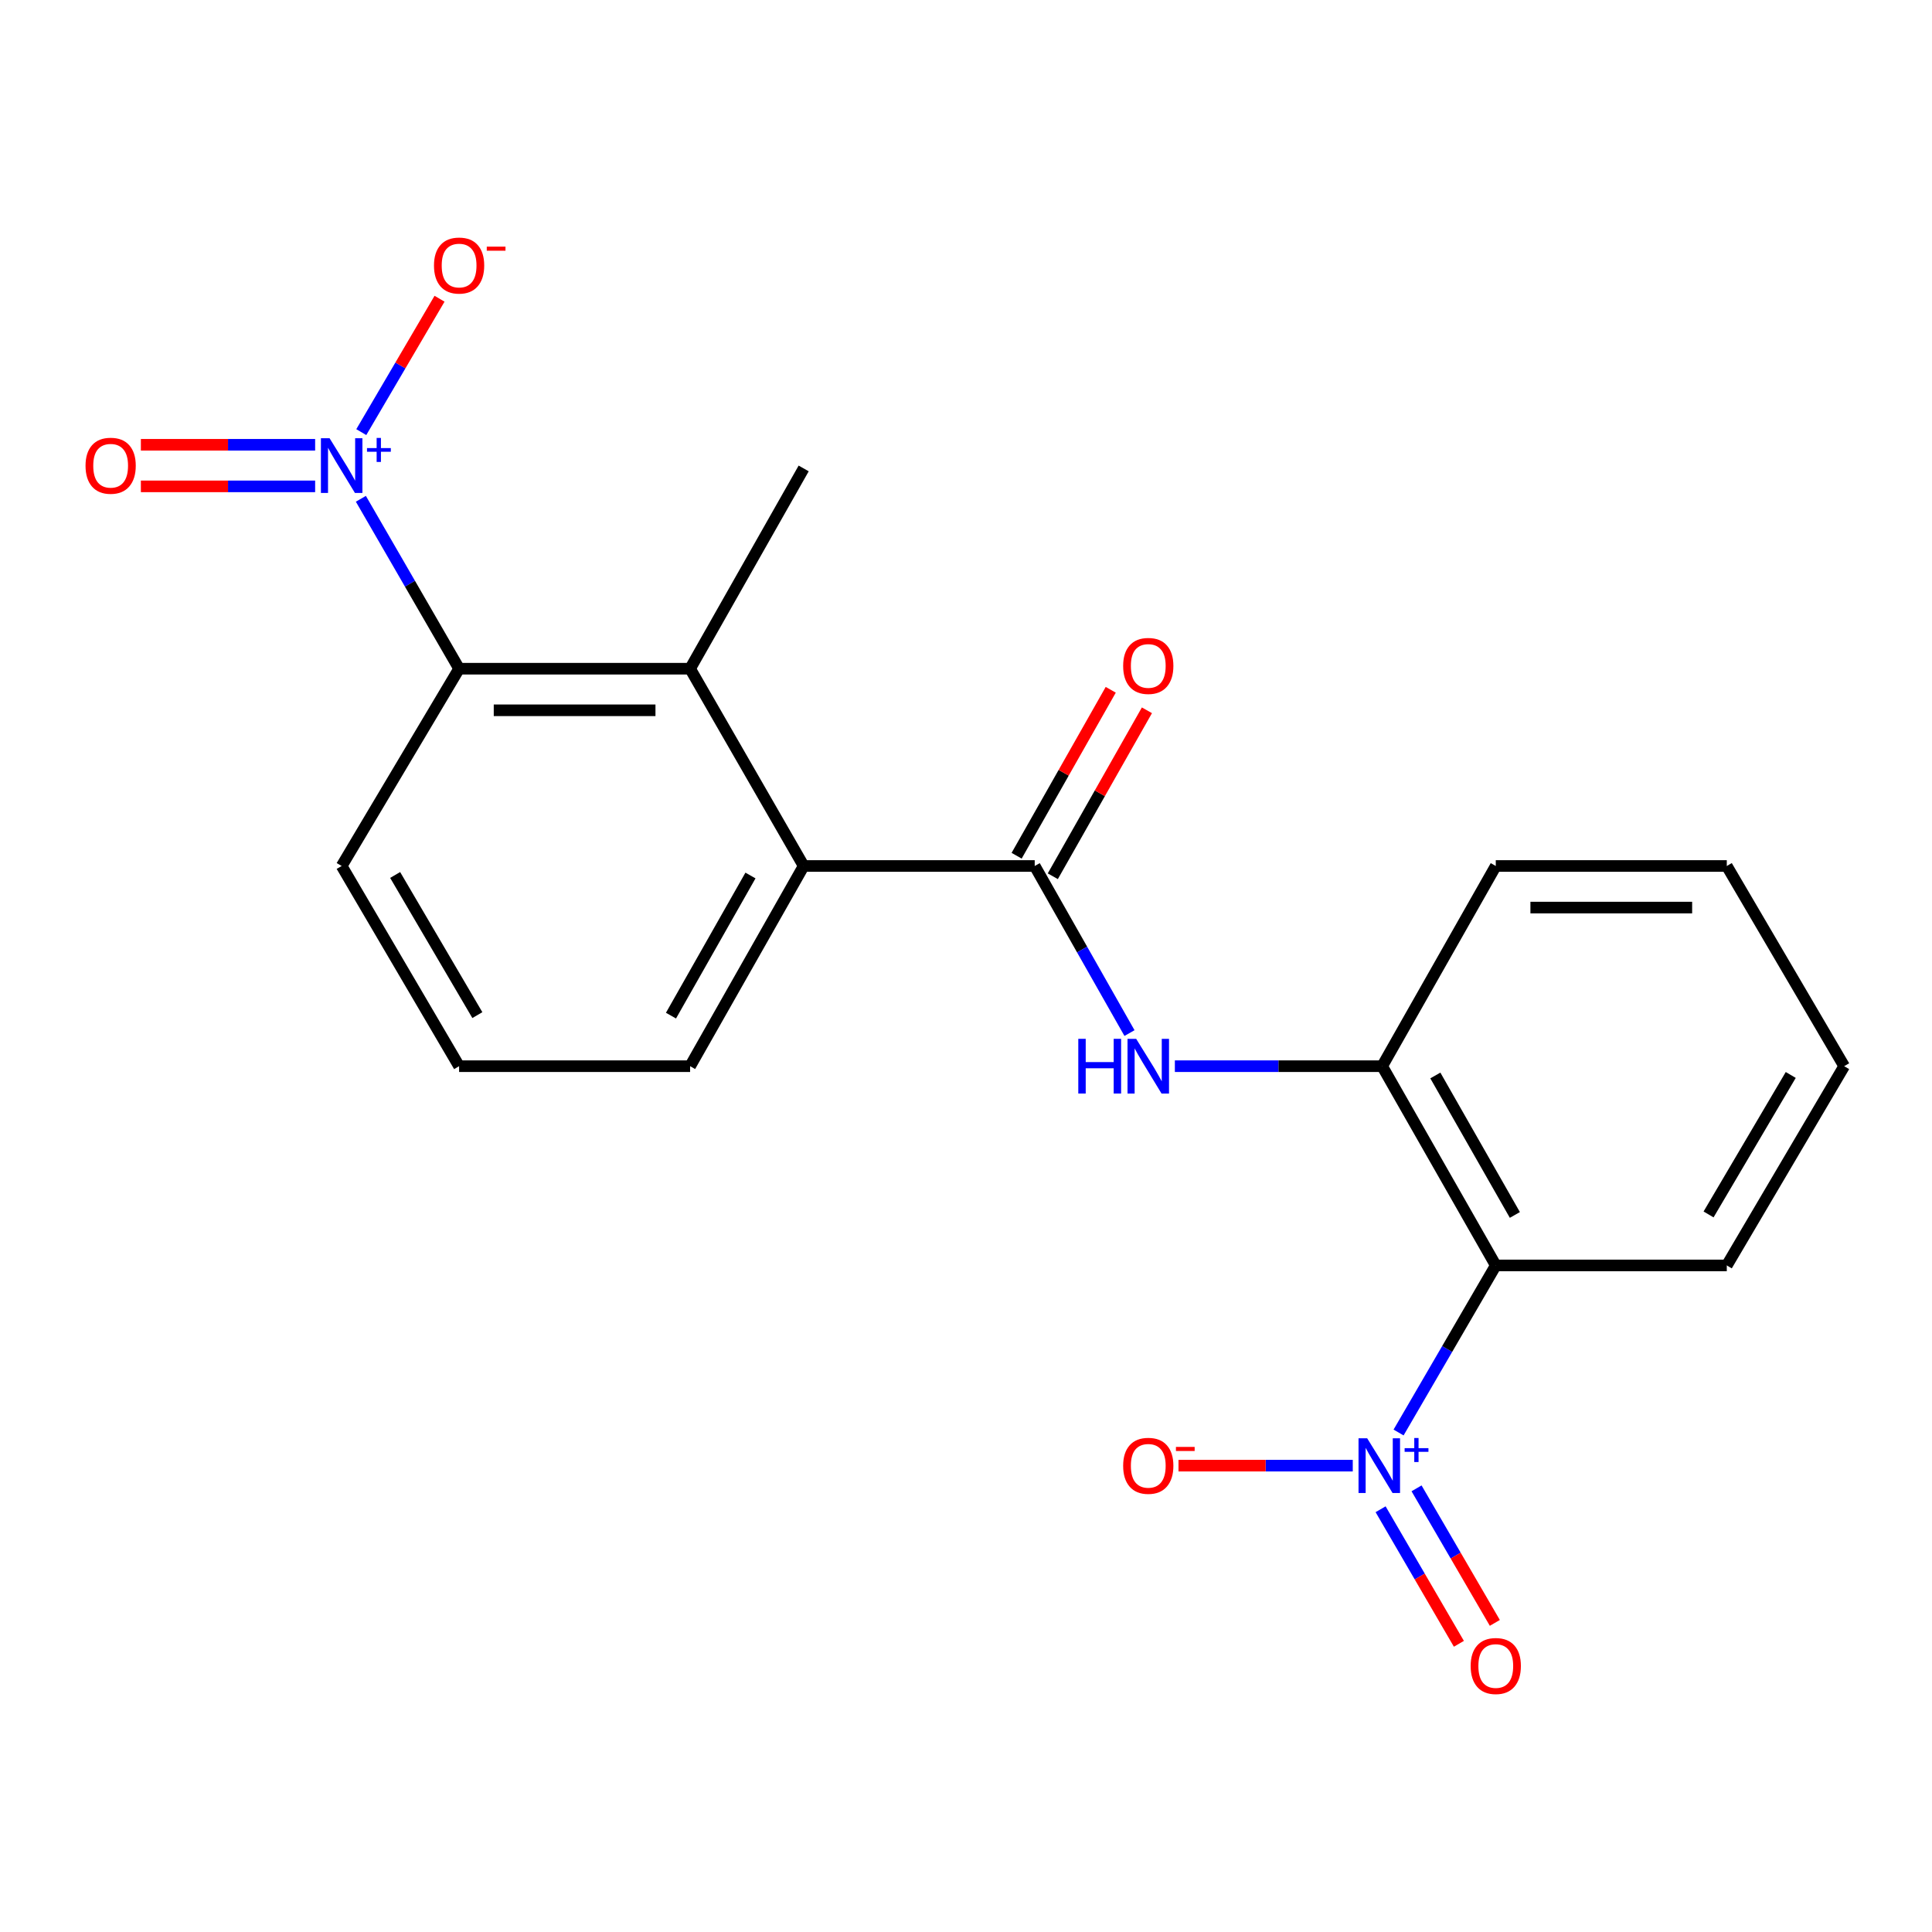 <?xml version='1.0' encoding='iso-8859-1'?>
<svg version='1.1' baseProfile='full'
              xmlns='http://www.w3.org/2000/svg'
                      xmlns:rdkit='http://www.rdkit.org/xml'
                      xmlns:xlink='http://www.w3.org/1999/xlink'
                  xml:space='preserve'
width='1000px' height='1000px' viewBox='0 0 1000 1000'>
<!-- END OF HEADER -->
<rect style='opacity:1.0;fill:#FFFFFF;stroke:none' width='1000' height='1000' x='0' y='0'> </rect>
<path class='bond-1' d='M 723.898,741.462 L 749.054,698.224' style='fill:none;fill-rule:evenodd;stroke:#0000FF;stroke-width:6px;stroke-linecap:butt;stroke-linejoin:miter;stroke-opacity:1' />
<path class='bond-1' d='M 749.054,698.224 L 774.21,654.986' style='fill:none;fill-rule:evenodd;stroke:#000000;stroke-width:6px;stroke-linecap:butt;stroke-linejoin:miter;stroke-opacity:1' />
<path class='bond-8' d='M 700.186,758.619 L 655.087,758.619' style='fill:none;fill-rule:evenodd;stroke:#0000FF;stroke-width:6px;stroke-linecap:butt;stroke-linejoin:miter;stroke-opacity:1' />
<path class='bond-8' d='M 655.087,758.619 L 609.988,758.619' style='fill:none;fill-rule:evenodd;stroke:#FF0000;stroke-width:6px;stroke-linecap:butt;stroke-linejoin:miter;stroke-opacity:1' />
<path class='bond-10' d='M 714.596,781.189 L 734.858,816.011' style='fill:none;fill-rule:evenodd;stroke:#0000FF;stroke-width:6px;stroke-linecap:butt;stroke-linejoin:miter;stroke-opacity:1' />
<path class='bond-10' d='M 734.858,816.011 L 755.12,850.832' style='fill:none;fill-rule:evenodd;stroke:#FF0000;stroke-width:6px;stroke-linecap:butt;stroke-linejoin:miter;stroke-opacity:1' />
<path class='bond-10' d='M 733.201,770.363 L 753.463,805.185' style='fill:none;fill-rule:evenodd;stroke:#0000FF;stroke-width:6px;stroke-linecap:butt;stroke-linejoin:miter;stroke-opacity:1' />
<path class='bond-10' d='M 753.463,805.185 L 773.725,840.006' style='fill:none;fill-rule:evenodd;stroke:#FF0000;stroke-width:6px;stroke-linecap:butt;stroke-linejoin:miter;stroke-opacity:1' />
<path class='bond-0' d='M 186.786,258.177 L 212.208,302.149' style='fill:none;fill-rule:evenodd;stroke:#0000FF;stroke-width:6px;stroke-linecap:butt;stroke-linejoin:miter;stroke-opacity:1' />
<path class='bond-0' d='M 212.208,302.149 L 237.63,346.121' style='fill:none;fill-rule:evenodd;stroke:#000000;stroke-width:6px;stroke-linecap:butt;stroke-linejoin:miter;stroke-opacity:1' />
<path class='bond-9' d='M 187,223.669 L 207.252,189.145' style='fill:none;fill-rule:evenodd;stroke:#0000FF;stroke-width:6px;stroke-linecap:butt;stroke-linejoin:miter;stroke-opacity:1' />
<path class='bond-9' d='M 207.252,189.145 L 227.504,154.622' style='fill:none;fill-rule:evenodd;stroke:#FF0000;stroke-width:6px;stroke-linecap:butt;stroke-linejoin:miter;stroke-opacity:1' />
<path class='bond-11' d='M 163.115,230.218 L 118.016,230.218' style='fill:none;fill-rule:evenodd;stroke:#0000FF;stroke-width:6px;stroke-linecap:butt;stroke-linejoin:miter;stroke-opacity:1' />
<path class='bond-11' d='M 118.016,230.218 L 72.917,230.218' style='fill:none;fill-rule:evenodd;stroke:#FF0000;stroke-width:6px;stroke-linecap:butt;stroke-linejoin:miter;stroke-opacity:1' />
<path class='bond-11' d='M 163.115,251.744 L 118.016,251.744' style='fill:none;fill-rule:evenodd;stroke:#0000FF;stroke-width:6px;stroke-linecap:butt;stroke-linejoin:miter;stroke-opacity:1' />
<path class='bond-11' d='M 118.016,251.744 L 72.917,251.744' style='fill:none;fill-rule:evenodd;stroke:#FF0000;stroke-width:6px;stroke-linecap:butt;stroke-linejoin:miter;stroke-opacity:1' />
<path class='bond-7' d='M 774.21,654.986 L 715.41,551.856' style='fill:none;fill-rule:evenodd;stroke:#000000;stroke-width:6px;stroke-linecap:butt;stroke-linejoin:miter;stroke-opacity:1' />
<path class='bond-7' d='M 784.09,628.855 L 742.93,556.664' style='fill:none;fill-rule:evenodd;stroke:#000000;stroke-width:6px;stroke-linecap:butt;stroke-linejoin:miter;stroke-opacity:1' />
<path class='bond-13' d='M 774.21,654.986 L 893.784,654.986' style='fill:none;fill-rule:evenodd;stroke:#000000;stroke-width:6px;stroke-linecap:butt;stroke-linejoin:miter;stroke-opacity:1' />
<path class='bond-2' d='M 535.565,448.235 L 560.093,491.476' style='fill:none;fill-rule:evenodd;stroke:#000000;stroke-width:6px;stroke-linecap:butt;stroke-linejoin:miter;stroke-opacity:1' />
<path class='bond-2' d='M 560.093,491.476 L 584.62,534.717' style='fill:none;fill-rule:evenodd;stroke:#0000FF;stroke-width:6px;stroke-linecap:butt;stroke-linejoin:miter;stroke-opacity:1' />
<path class='bond-6' d='M 535.565,448.235 L 415.98,448.235' style='fill:none;fill-rule:evenodd;stroke:#000000;stroke-width:6px;stroke-linecap:butt;stroke-linejoin:miter;stroke-opacity:1' />
<path class='bond-12' d='M 544.927,453.544 L 569.285,410.597' style='fill:none;fill-rule:evenodd;stroke:#000000;stroke-width:6px;stroke-linecap:butt;stroke-linejoin:miter;stroke-opacity:1' />
<path class='bond-12' d='M 569.285,410.597 L 593.643,367.65' style='fill:none;fill-rule:evenodd;stroke:#FF0000;stroke-width:6px;stroke-linecap:butt;stroke-linejoin:miter;stroke-opacity:1' />
<path class='bond-12' d='M 526.204,442.925 L 550.561,399.978' style='fill:none;fill-rule:evenodd;stroke:#000000;stroke-width:6px;stroke-linecap:butt;stroke-linejoin:miter;stroke-opacity:1' />
<path class='bond-12' d='M 550.561,399.978 L 574.919,357.031' style='fill:none;fill-rule:evenodd;stroke:#FF0000;stroke-width:6px;stroke-linecap:butt;stroke-linejoin:miter;stroke-opacity:1' />
<path class='bond-3' d='M 237.63,346.121 L 357.203,346.121' style='fill:none;fill-rule:evenodd;stroke:#000000;stroke-width:6px;stroke-linecap:butt;stroke-linejoin:miter;stroke-opacity:1' />
<path class='bond-3' d='M 255.566,367.646 L 339.267,367.646' style='fill:none;fill-rule:evenodd;stroke:#000000;stroke-width:6px;stroke-linecap:butt;stroke-linejoin:miter;stroke-opacity:1' />
<path class='bond-22' d='M 237.63,346.121 L 176.844,448.235' style='fill:none;fill-rule:evenodd;stroke:#000000;stroke-width:6px;stroke-linecap:butt;stroke-linejoin:miter;stroke-opacity:1' />
<path class='bond-4' d='M 357.203,346.121 L 415.98,448.235' style='fill:none;fill-rule:evenodd;stroke:#000000;stroke-width:6px;stroke-linecap:butt;stroke-linejoin:miter;stroke-opacity:1' />
<path class='bond-16' d='M 357.203,346.121 L 415.98,242.464' style='fill:none;fill-rule:evenodd;stroke:#000000;stroke-width:6px;stroke-linecap:butt;stroke-linejoin:miter;stroke-opacity:1' />
<path class='bond-5' d='M 608.108,551.856 L 661.759,551.856' style='fill:none;fill-rule:evenodd;stroke:#0000FF;stroke-width:6px;stroke-linecap:butt;stroke-linejoin:miter;stroke-opacity:1' />
<path class='bond-5' d='M 661.759,551.856 L 715.41,551.856' style='fill:none;fill-rule:evenodd;stroke:#000000;stroke-width:6px;stroke-linecap:butt;stroke-linejoin:miter;stroke-opacity:1' />
<path class='bond-15' d='M 415.98,448.235 L 357.203,551.856' style='fill:none;fill-rule:evenodd;stroke:#000000;stroke-width:6px;stroke-linecap:butt;stroke-linejoin:miter;stroke-opacity:1' />
<path class='bond-15' d='M 388.44,453.158 L 347.297,525.692' style='fill:none;fill-rule:evenodd;stroke:#000000;stroke-width:6px;stroke-linecap:butt;stroke-linejoin:miter;stroke-opacity:1' />
<path class='bond-17' d='M 715.41,551.856 L 774.21,448.235' style='fill:none;fill-rule:evenodd;stroke:#000000;stroke-width:6px;stroke-linecap:butt;stroke-linejoin:miter;stroke-opacity:1' />
<path class='bond-19' d='M 893.784,654.986 L 954.545,551.856' style='fill:none;fill-rule:evenodd;stroke:#000000;stroke-width:6px;stroke-linecap:butt;stroke-linejoin:miter;stroke-opacity:1' />
<path class='bond-19' d='M 884.352,628.59 L 926.885,556.399' style='fill:none;fill-rule:evenodd;stroke:#000000;stroke-width:6px;stroke-linecap:butt;stroke-linejoin:miter;stroke-opacity:1' />
<path class='bond-14' d='M 176.844,448.235 L 237.63,551.856' style='fill:none;fill-rule:evenodd;stroke:#000000;stroke-width:6px;stroke-linecap:butt;stroke-linejoin:miter;stroke-opacity:1' />
<path class='bond-14' d='M 204.529,452.886 L 247.079,525.421' style='fill:none;fill-rule:evenodd;stroke:#000000;stroke-width:6px;stroke-linecap:butt;stroke-linejoin:miter;stroke-opacity:1' />
<path class='bond-18' d='M 357.203,551.856 L 237.63,551.856' style='fill:none;fill-rule:evenodd;stroke:#000000;stroke-width:6px;stroke-linecap:butt;stroke-linejoin:miter;stroke-opacity:1' />
<path class='bond-21' d='M 774.21,448.235 L 893.784,448.235' style='fill:none;fill-rule:evenodd;stroke:#000000;stroke-width:6px;stroke-linecap:butt;stroke-linejoin:miter;stroke-opacity:1' />
<path class='bond-21' d='M 792.146,469.76 L 875.848,469.76' style='fill:none;fill-rule:evenodd;stroke:#000000;stroke-width:6px;stroke-linecap:butt;stroke-linejoin:miter;stroke-opacity:1' />
<path class='bond-20' d='M 954.545,551.856 L 893.784,448.235' style='fill:none;fill-rule:evenodd;stroke:#000000;stroke-width:6px;stroke-linecap:butt;stroke-linejoin:miter;stroke-opacity:1' />
<path  class='atom-0' d='M 707.655 744.459
L 716.935 759.459
Q 717.855 760.939, 719.335 763.619
Q 720.815 766.299, 720.895 766.459
L 720.895 744.459
L 724.655 744.459
L 724.655 772.779
L 720.775 772.779
L 710.815 756.379
Q 709.655 754.459, 708.415 752.259
Q 707.215 750.059, 706.855 749.379
L 706.855 772.779
L 703.175 772.779
L 703.175 744.459
L 707.655 744.459
' fill='#0000FF'/>
<path  class='atom-0' d='M 727.031 749.564
L 732.021 749.564
L 732.021 744.31
L 734.239 744.31
L 734.239 749.564
L 739.36 749.564
L 739.36 751.465
L 734.239 751.465
L 734.239 756.745
L 732.021 756.745
L 732.021 751.465
L 727.031 751.465
L 727.031 749.564
' fill='#0000FF'/>
<path  class='atom-1' d='M 170.584 226.821
L 179.864 241.821
Q 180.784 243.301, 182.264 245.981
Q 183.744 248.661, 183.824 248.821
L 183.824 226.821
L 187.584 226.821
L 187.584 255.141
L 183.704 255.141
L 173.744 238.741
Q 172.584 236.821, 171.344 234.621
Q 170.144 232.421, 169.784 231.741
L 169.784 255.141
L 166.104 255.141
L 166.104 226.821
L 170.584 226.821
' fill='#0000FF'/>
<path  class='atom-1' d='M 189.96 231.926
L 194.95 231.926
L 194.95 226.672
L 197.168 226.672
L 197.168 231.926
L 202.289 231.926
L 202.289 233.827
L 197.168 233.827
L 197.168 239.107
L 194.95 239.107
L 194.95 233.827
L 189.96 233.827
L 189.96 231.926
' fill='#0000FF'/>
<path  class='atom-6' d='M 558.122 537.696
L 561.962 537.696
L 561.962 549.736
L 576.442 549.736
L 576.442 537.696
L 580.282 537.696
L 580.282 566.016
L 576.442 566.016
L 576.442 552.936
L 561.962 552.936
L 561.962 566.016
L 558.122 566.016
L 558.122 537.696
' fill='#0000FF'/>
<path  class='atom-6' d='M 588.082 537.696
L 597.362 552.696
Q 598.282 554.176, 599.762 556.856
Q 601.242 559.536, 601.322 559.696
L 601.322 537.696
L 605.082 537.696
L 605.082 566.016
L 601.202 566.016
L 591.242 549.616
Q 590.082 547.696, 588.842 545.496
Q 587.642 543.296, 587.282 542.616
L 587.282 566.016
L 583.602 566.016
L 583.602 537.696
L 588.082 537.696
' fill='#0000FF'/>
<path  class='atom-9' d='M 581.342 758.699
Q 581.342 751.899, 584.702 748.099
Q 588.062 744.299, 594.342 744.299
Q 600.622 744.299, 603.982 748.099
Q 607.342 751.899, 607.342 758.699
Q 607.342 765.579, 603.942 769.499
Q 600.542 773.379, 594.342 773.379
Q 588.102 773.379, 584.702 769.499
Q 581.342 765.619, 581.342 758.699
M 594.342 770.179
Q 598.662 770.179, 600.982 767.299
Q 603.342 764.379, 603.342 758.699
Q 603.342 753.139, 600.982 750.339
Q 598.662 747.499, 594.342 747.499
Q 590.022 747.499, 587.662 750.299
Q 585.342 753.099, 585.342 758.699
Q 585.342 764.419, 587.662 767.299
Q 590.022 770.179, 594.342 770.179
' fill='#FF0000'/>
<path  class='atom-9' d='M 608.662 748.922
L 618.35 748.922
L 618.35 751.034
L 608.662 751.034
L 608.662 748.922
' fill='#FF0000'/>
<path  class='atom-10' d='M 224.63 137.44
Q 224.63 130.64, 227.99 126.84
Q 231.35 123.04, 237.63 123.04
Q 243.91 123.04, 247.27 126.84
Q 250.63 130.64, 250.63 137.44
Q 250.63 144.32, 247.23 148.24
Q 243.83 152.12, 237.63 152.12
Q 231.39 152.12, 227.99 148.24
Q 224.63 144.36, 224.63 137.44
M 237.63 148.92
Q 241.95 148.92, 244.27 146.04
Q 246.63 143.12, 246.63 137.44
Q 246.63 131.88, 244.27 129.08
Q 241.95 126.24, 237.63 126.24
Q 233.31 126.24, 230.95 129.04
Q 228.63 131.84, 228.63 137.44
Q 228.63 143.16, 230.95 146.04
Q 233.31 148.92, 237.63 148.92
' fill='#FF0000'/>
<path  class='atom-10' d='M 251.95 127.662
L 261.639 127.662
L 261.639 129.774
L 251.95 129.774
L 251.95 127.662
' fill='#FF0000'/>
<path  class='atom-11' d='M 761.21 862.32
Q 761.21 855.52, 764.57 851.72
Q 767.93 847.92, 774.21 847.92
Q 780.49 847.92, 783.85 851.72
Q 787.21 855.52, 787.21 862.32
Q 787.21 869.2, 783.81 873.12
Q 780.41 877, 774.21 877
Q 767.97 877, 764.57 873.12
Q 761.21 869.24, 761.21 862.32
M 774.21 873.8
Q 778.53 873.8, 780.85 870.92
Q 783.21 868, 783.21 862.32
Q 783.21 856.76, 780.85 853.96
Q 778.53 851.12, 774.21 851.12
Q 769.89 851.12, 767.53 853.92
Q 765.21 856.72, 765.21 862.32
Q 765.21 868.04, 767.53 870.92
Q 769.89 873.8, 774.21 873.8
' fill='#FF0000'/>
<path  class='atom-12' d='M 44.271 241.061
Q 44.271 234.261, 47.631 230.461
Q 50.991 226.661, 57.271 226.661
Q 63.551 226.661, 66.911 230.461
Q 70.271 234.261, 70.271 241.061
Q 70.271 247.941, 66.871 251.861
Q 63.471 255.741, 57.271 255.741
Q 51.031 255.741, 47.631 251.861
Q 44.271 247.981, 44.271 241.061
M 57.271 252.541
Q 61.591 252.541, 63.911 249.661
Q 66.271 246.741, 66.271 241.061
Q 66.271 235.501, 63.911 232.701
Q 61.591 229.861, 57.271 229.861
Q 52.951 229.861, 50.591 232.661
Q 48.271 235.461, 48.271 241.061
Q 48.271 246.781, 50.591 249.661
Q 52.951 252.541, 57.271 252.541
' fill='#FF0000'/>
<path  class='atom-13' d='M 581.342 344.682
Q 581.342 337.882, 584.702 334.082
Q 588.062 330.282, 594.342 330.282
Q 600.622 330.282, 603.982 334.082
Q 607.342 337.882, 607.342 344.682
Q 607.342 351.562, 603.942 355.482
Q 600.542 359.362, 594.342 359.362
Q 588.102 359.362, 584.702 355.482
Q 581.342 351.602, 581.342 344.682
M 594.342 356.162
Q 598.662 356.162, 600.982 353.282
Q 603.342 350.362, 603.342 344.682
Q 603.342 339.122, 600.982 336.322
Q 598.662 333.482, 594.342 333.482
Q 590.022 333.482, 587.662 336.282
Q 585.342 339.082, 585.342 344.682
Q 585.342 350.402, 587.662 353.282
Q 590.022 356.162, 594.342 356.162
' fill='#FF0000'/>
</svg>
